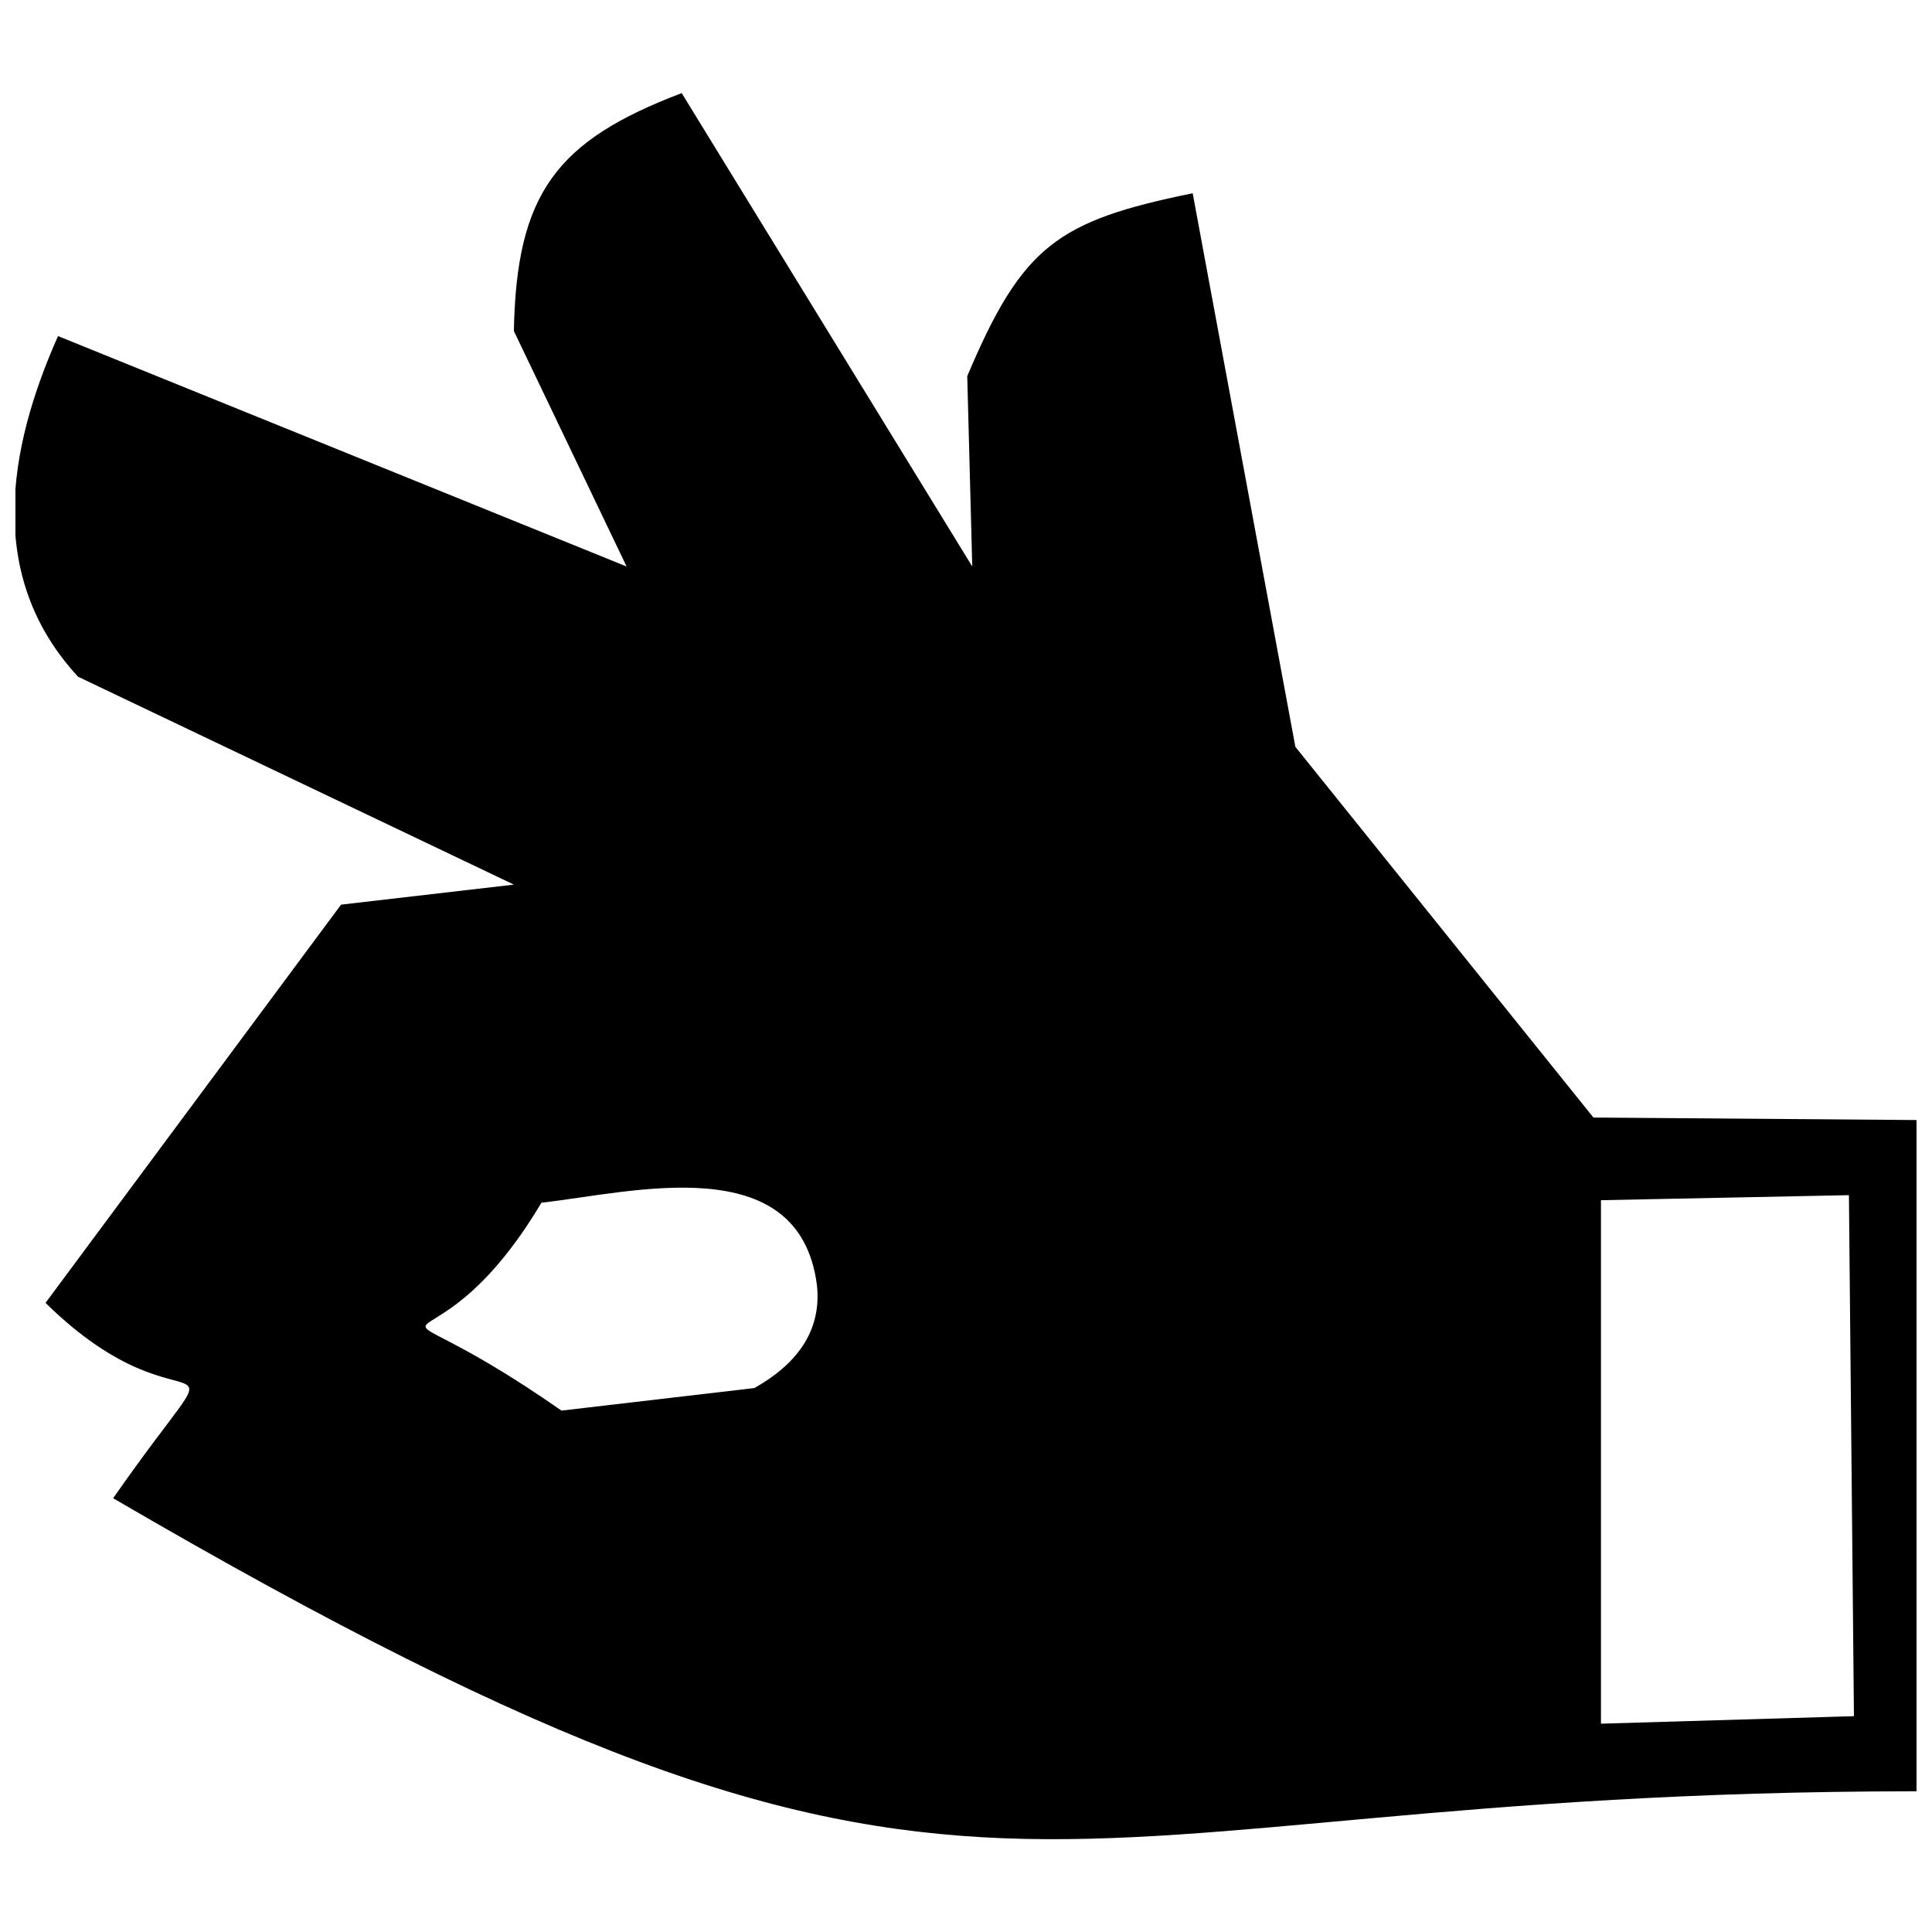 <?xml version="1.0" encoding="UTF-8"?>
<!-- Uploaded to: SVG Repo, www.svgrepo.com, Generator: SVG Repo Mixer Tools -->
<svg width="800px" height="800px" version="1.1" viewBox="144 144 512 512" xmlns="http://www.w3.org/2000/svg">
 <defs>
  <clipPath id="a">
   <path d="m148.09 168h503.81v464h-503.81z"/>
  </clipPath>
 </defs>
 <g clip-path="url(#a)">
  <path d="m156.06 489.28 78.324-105.54 45.801-5.309-115.5-55.094c-24.559-26.551-18.586-60.402-5.309-90.273l150.68 61.066-29.871-62.395c0.664-36.508 11.285-50.449 44.473-63.059l77 125.45-1.328-50.449c14.602-34.516 23.895-41.156 59.742-48.457l27.215 146.7 78.988 98.238 85.629 0.664v177.89c-242.28 0-243.61 59.078-477.92-77.664 35.18-50.449 21.242-13.277-17.922-51.773zm412.21-27.215v138.73l67.043-1.992-1.328-138.07zm-275.47 55.758 51.109-5.973c10.621-5.973 17.922-14.602 16.594-27.215-4.644-36.508-49.121-24.559-73.016-21.906-31.199 52.438-51.773 15.266 5.309 55.094z"/>
 </g>
</svg>